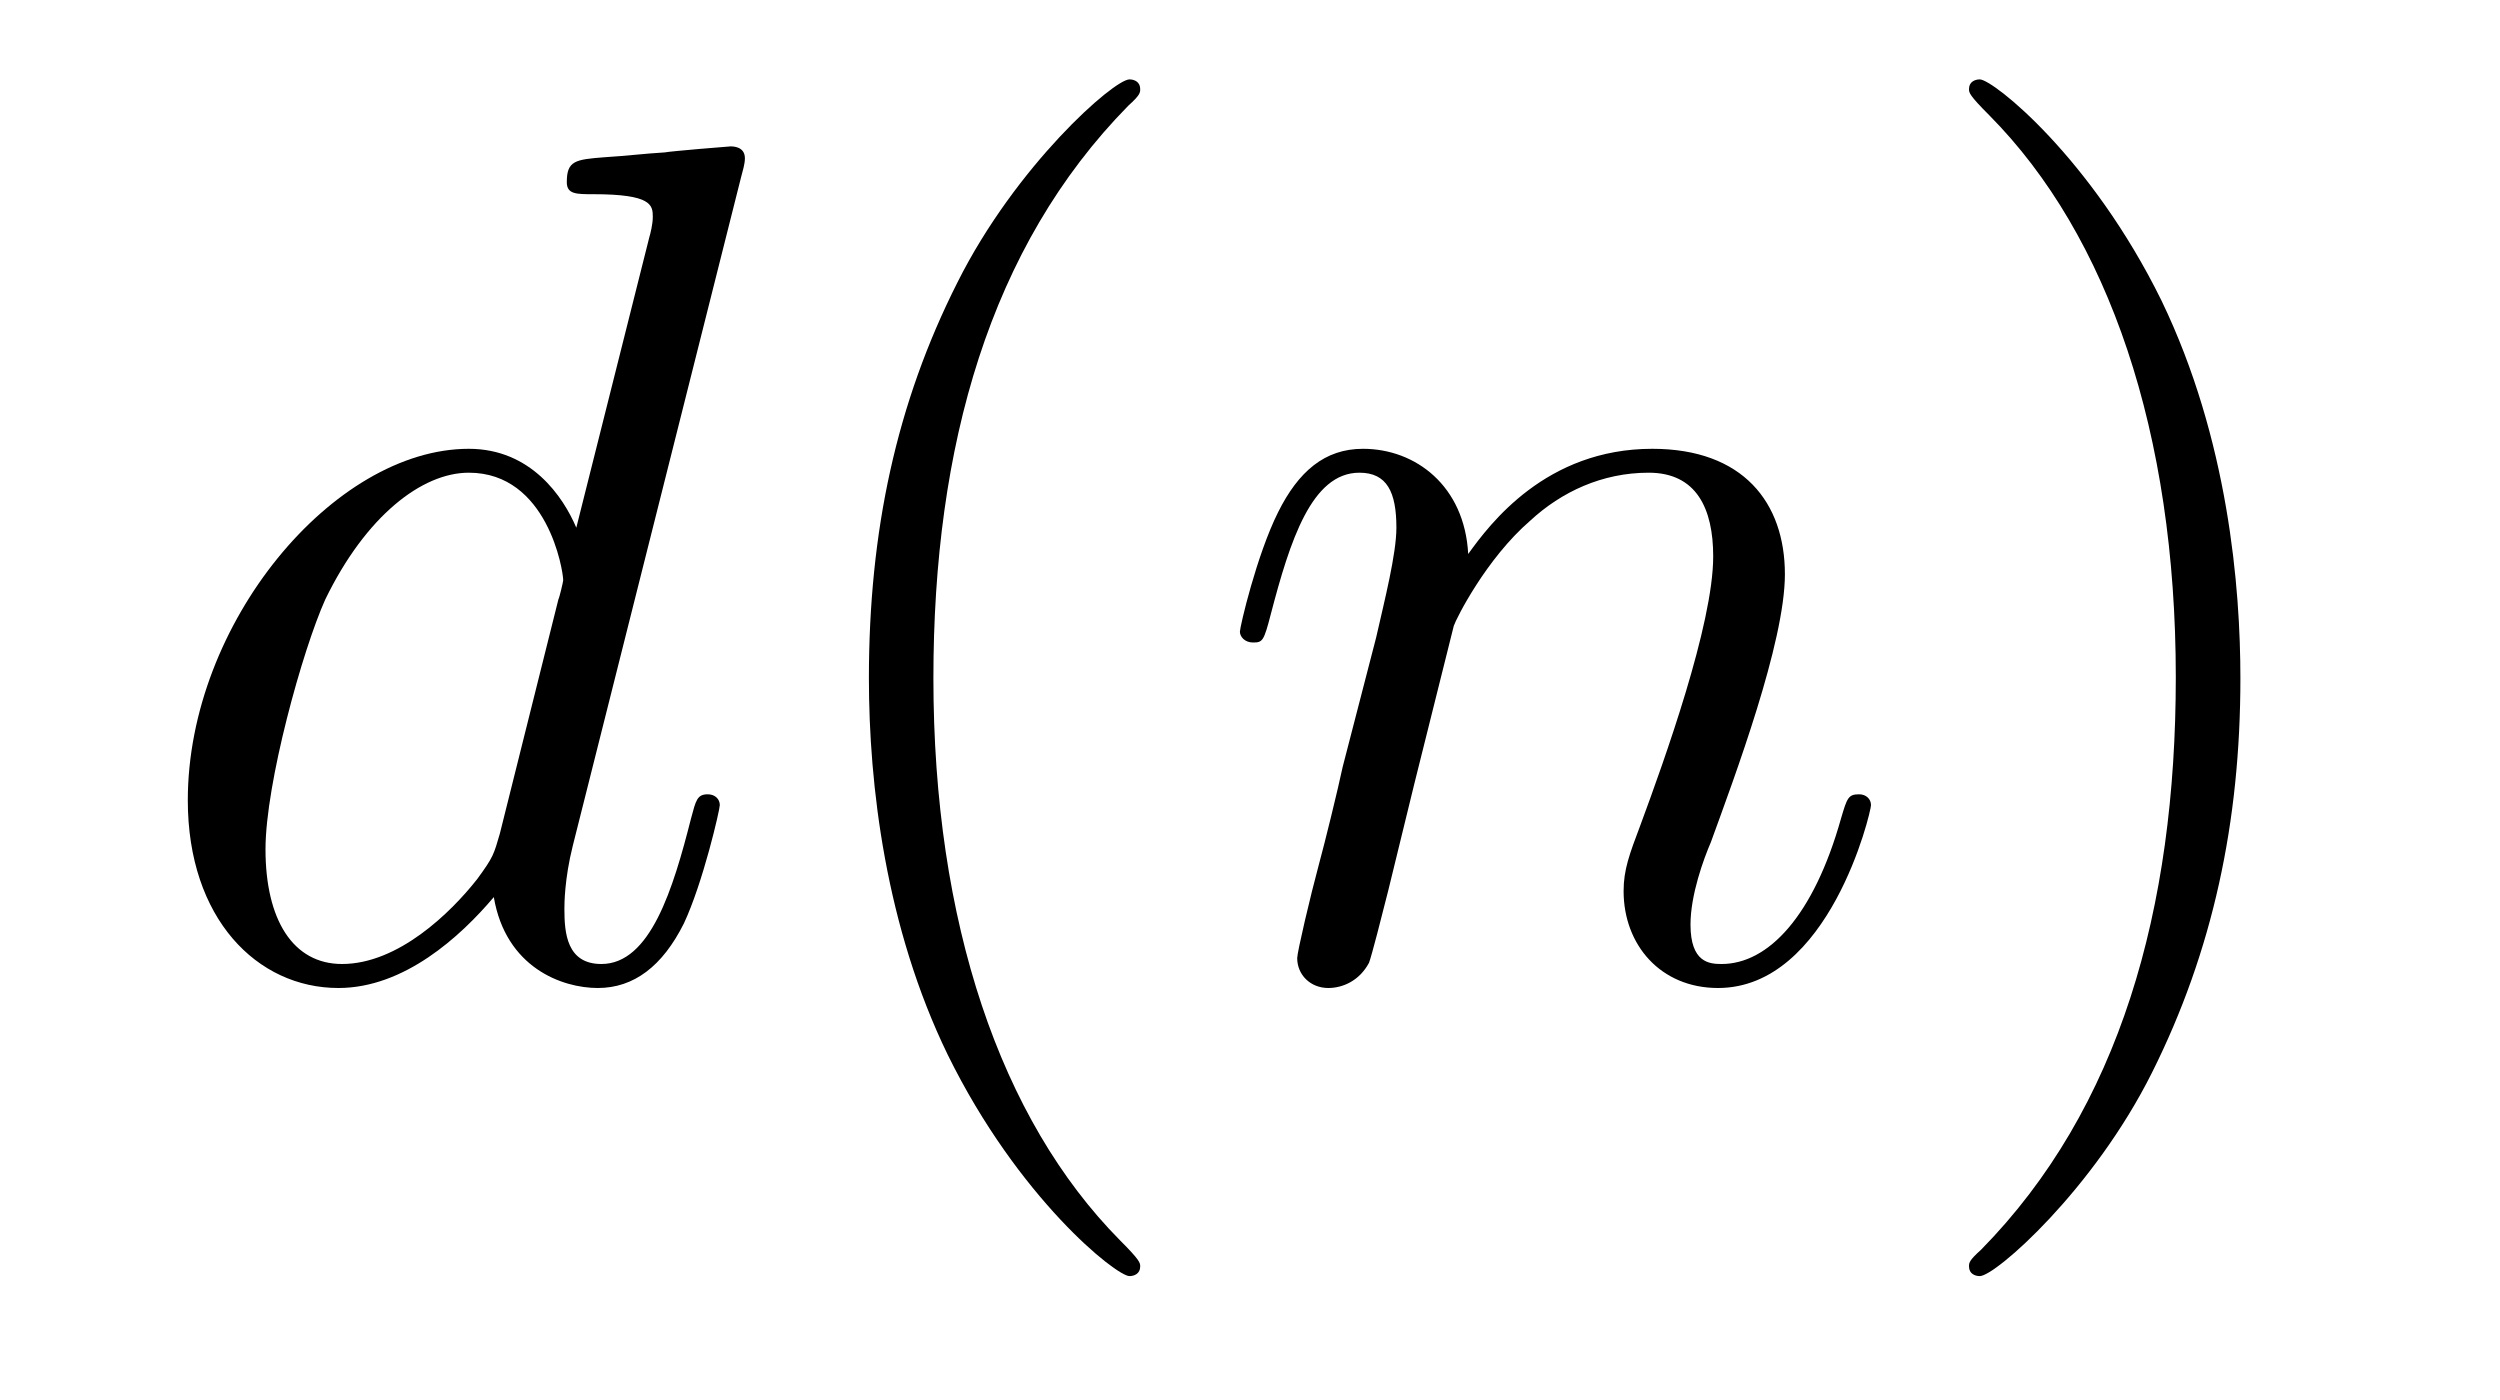 <?xml version='1.0' encoding='UTF-8'?>
<!-- This file was generated by dvisvgm 2.8.1 -->
<svg version='1.1' xmlns='http://www.w3.org/2000/svg' xmlns:xlink='http://www.w3.org/1999/xlink' width='25pt' height='14pt' viewBox='0 -14 25 14'>
<g id='page1'>
<g transform='matrix(1 0 0 -1 -127 650)'>
<path d='M134.413 662.237C134.425 662.285 134.449 662.357 134.449 662.417C134.449 662.536 134.329 662.536 134.305 662.536C134.293 662.536 133.707 662.488 133.648 662.476C133.445 662.464 133.265 662.441 133.05 662.428C132.751 662.405 132.668 662.393 132.668 662.178C132.668 662.058 132.763 662.058 132.931 662.058C133.516 662.058 133.528 661.95 133.528 661.831C133.528 661.759 133.504 661.663 133.493 661.627L132.763 658.723C132.632 659.033 132.309 659.512 131.688 659.512C130.337 659.512 128.878 657.767 128.878 655.997C128.878 654.814 129.572 654.12 130.384 654.12C131.042 654.12 131.604 654.634 131.938 655.029C132.058 654.324 132.62 654.12 132.978 654.12C133.337 654.12 133.624 654.336 133.839 654.766C134.03 655.173 134.198 655.902 134.198 655.949C134.198 656.009 134.15 656.057 134.078 656.057C133.971 656.057 133.959 655.997 133.911 655.818C133.732 655.113 133.504 654.36 133.014 654.36C132.668 654.36 132.644 654.67 132.644 654.909C132.644 654.957 132.644 655.208 132.728 655.543L134.413 662.237ZM131.998 655.662C131.938 655.459 131.938 655.435 131.771 655.208C131.508 654.873 130.982 654.36 130.42 654.36C129.93 654.36 129.655 654.802 129.655 655.507C129.655 656.165 130.026 657.503 130.253 658.006C130.659 658.842 131.221 659.273 131.688 659.273C132.476 659.273 132.632 658.293 132.632 658.197C132.632 658.185 132.596 658.029 132.584 658.006L131.998 655.662Z'/>
<path d='M138.402 651.335C138.402 651.371 138.402 651.395 138.199 651.598C137.004 652.806 136.334 654.778 136.334 657.217C136.334 659.536 136.896 661.532 138.283 662.943C138.402 663.05 138.402 663.074 138.402 663.11C138.402 663.182 138.342 663.206 138.295 663.206C138.139 663.206 137.159 662.345 136.573 661.173C135.964 659.966 135.689 658.687 135.689 657.217C135.689 656.152 135.856 654.73 136.478 653.451C137.183 652.017 138.163 651.239 138.295 651.239C138.342 651.239 138.402 651.263 138.402 651.335Z'/>
<path d='M141.538 657.742C141.562 657.814 141.861 658.412 142.303 658.794C142.614 659.081 143.021 659.273 143.487 659.273C143.965 659.273 144.132 658.914 144.132 658.436C144.132 657.754 143.642 656.392 143.403 655.746C143.295 655.459 143.236 655.304 143.236 655.089C143.236 654.551 143.606 654.12 144.18 654.12C145.292 654.12 145.71 655.878 145.71 655.949C145.71 656.009 145.662 656.057 145.591 656.057C145.483 656.057 145.471 656.021 145.411 655.818C145.136 654.838 144.682 654.36 144.216 654.36C144.096 654.36 143.905 654.372 143.905 654.754C143.905 655.053 144.037 655.412 144.109 655.579C144.348 656.236 144.849 657.575 144.849 658.257C144.849 658.974 144.431 659.512 143.523 659.512C142.459 659.512 141.897 658.759 141.682 658.46C141.646 659.141 141.156 659.512 140.63 659.512C140.247 659.512 139.984 659.285 139.781 658.878C139.566 658.448 139.399 657.731 139.399 657.683C139.399 657.635 139.446 657.575 139.53 657.575C139.626 657.575 139.638 657.587 139.709 657.862C139.9 658.591 140.116 659.273 140.594 659.273C140.869 659.273 140.964 659.081 140.964 658.723C140.964 658.46 140.845 657.993 140.761 657.623L140.427 656.332C140.379 656.105 140.247 655.567 140.188 655.352C140.104 655.041 139.972 654.479 139.972 654.419C139.972 654.252 140.104 654.12 140.283 654.12C140.427 654.12 140.594 654.192 140.69 654.372C140.714 654.431 140.821 654.85 140.881 655.089L141.144 656.165L141.538 657.742Z'/>
<path d='M149.404 657.217C149.404 658.125 149.284 659.607 148.615 660.994C147.91 662.428 146.929 663.206 146.798 663.206C146.75 663.206 146.69 663.182 146.69 663.11C146.69 663.074 146.69 663.05 146.893 662.847C148.089 661.64 148.758 659.667 148.758 657.228C148.758 654.909 148.197 652.913 146.81 651.502C146.69 651.395 146.69 651.371 146.69 651.335C146.69 651.263 146.75 651.239 146.798 651.239C146.953 651.239 147.933 652.1 148.519 653.272C149.129 654.491 149.404 655.782 149.404 657.217Z'/>
</g>
</g>
</svg>